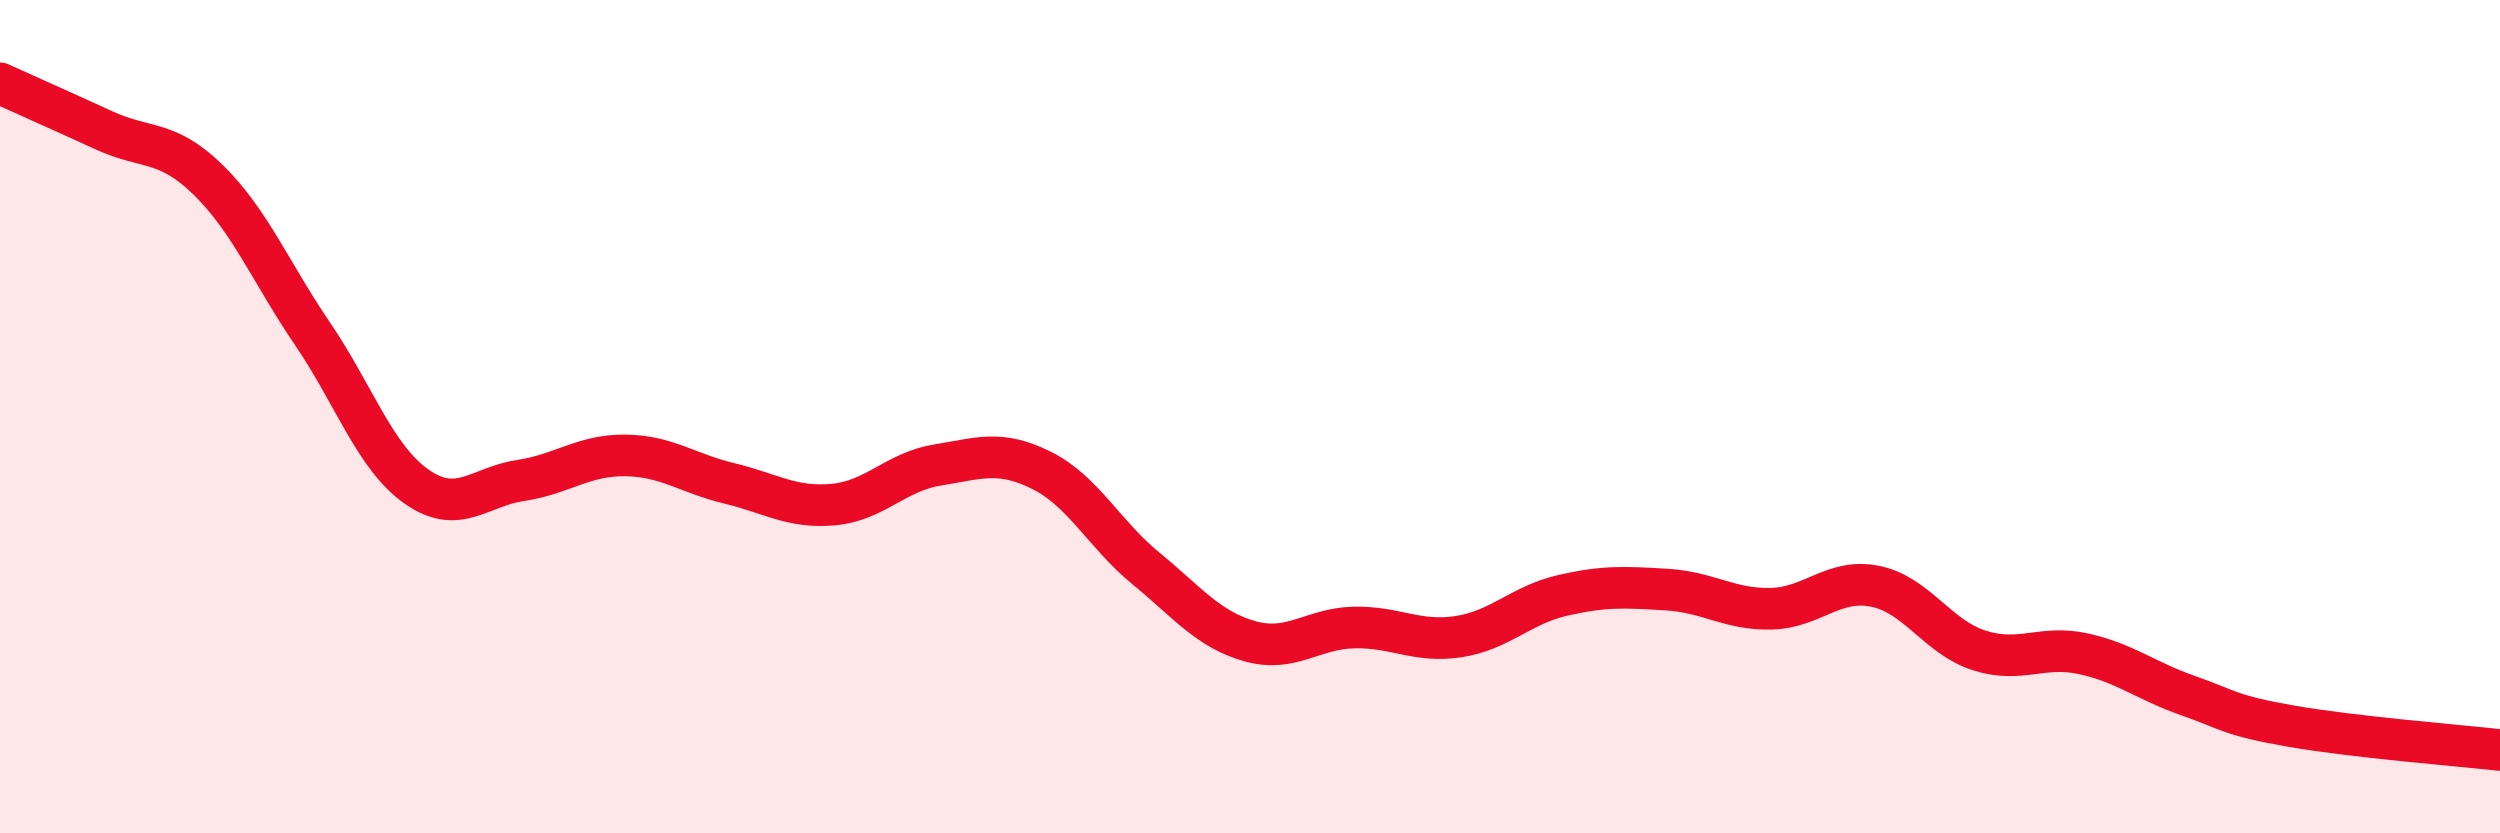 
    <svg width="60" height="20" viewBox="0 0 60 20" xmlns="http://www.w3.org/2000/svg">
      <path
        d="M 0,2 C 0.5,2.23 1.5,2.67 2.5,3.13 C 3.5,3.59 4,3.34 5,4.32 C 6,5.3 6.5,6.54 7.5,8.01 C 8.5,9.48 9,10.98 10,11.68 C 11,12.38 11.5,11.68 12.5,11.53 C 13.5,11.38 14,10.92 15,10.93 C 16,10.94 16.5,11.36 17.5,11.6 C 18.5,11.84 19,12.2 20,12.11 C 21,12.02 21.5,11.32 22.5,11.16 C 23.5,11 24,10.79 25,11.29 C 26,11.79 26.5,12.82 27.5,13.64 C 28.5,14.46 29,15.11 30,15.39 C 31,15.67 31.5,15.08 32.5,15.06 C 33.5,15.04 34,15.43 35,15.28 C 36,15.13 36.5,14.52 37.5,14.29 C 38.5,14.06 39,14.09 40,14.15 C 41,14.21 41.5,14.63 42.5,14.61 C 43.5,14.59 44,13.87 45,14.07 C 46,14.27 46.5,15.29 47.5,15.61 C 48.5,15.93 49,15.47 50,15.69 C 51,15.91 51.5,16.34 52.5,16.69 C 53.5,17.04 53.5,17.17 55,17.43 C 56.5,17.69 59,17.89 60,18L60 20L0 20Z"
        fill="#EB0A25"
        opacity="0.1"
        stroke-linecap="round"
        stroke-linejoin="round"
      />
      <path
        d="M 0,2 C 0.5,2.23 1.5,2.67 2.5,3.13 C 3.5,3.59 4,3.34 5,4.32 C 6,5.3 6.5,6.54 7.5,8.01 C 8.5,9.48 9,10.98 10,11.68 C 11,12.38 11.5,11.68 12.5,11.53 C 13.5,11.38 14,10.92 15,10.93 C 16,10.94 16.5,11.36 17.5,11.6 C 18.5,11.84 19,12.2 20,12.11 C 21,12.02 21.5,11.32 22.5,11.16 C 23.5,11 24,10.79 25,11.29 C 26,11.79 26.5,12.82 27.5,13.64 C 28.5,14.46 29,15.11 30,15.39 C 31,15.67 31.5,15.08 32.5,15.06 C 33.5,15.04 34,15.43 35,15.28 C 36,15.13 36.5,14.52 37.5,14.29 C 38.5,14.06 39,14.09 40,14.15 C 41,14.21 41.5,14.63 42.5,14.61 C 43.5,14.59 44,13.87 45,14.07 C 46,14.27 46.5,15.29 47.5,15.61 C 48.5,15.93 49,15.47 50,15.69 C 51,15.91 51.5,16.34 52.5,16.69 C 53.5,17.04 53.5,17.17 55,17.43 C 56.5,17.69 59,17.89 60,18"
        stroke="#EB0A25"
        stroke-width="1"
        fill="none"
        stroke-linecap="round"
        stroke-linejoin="round"
      />
    </svg>
  